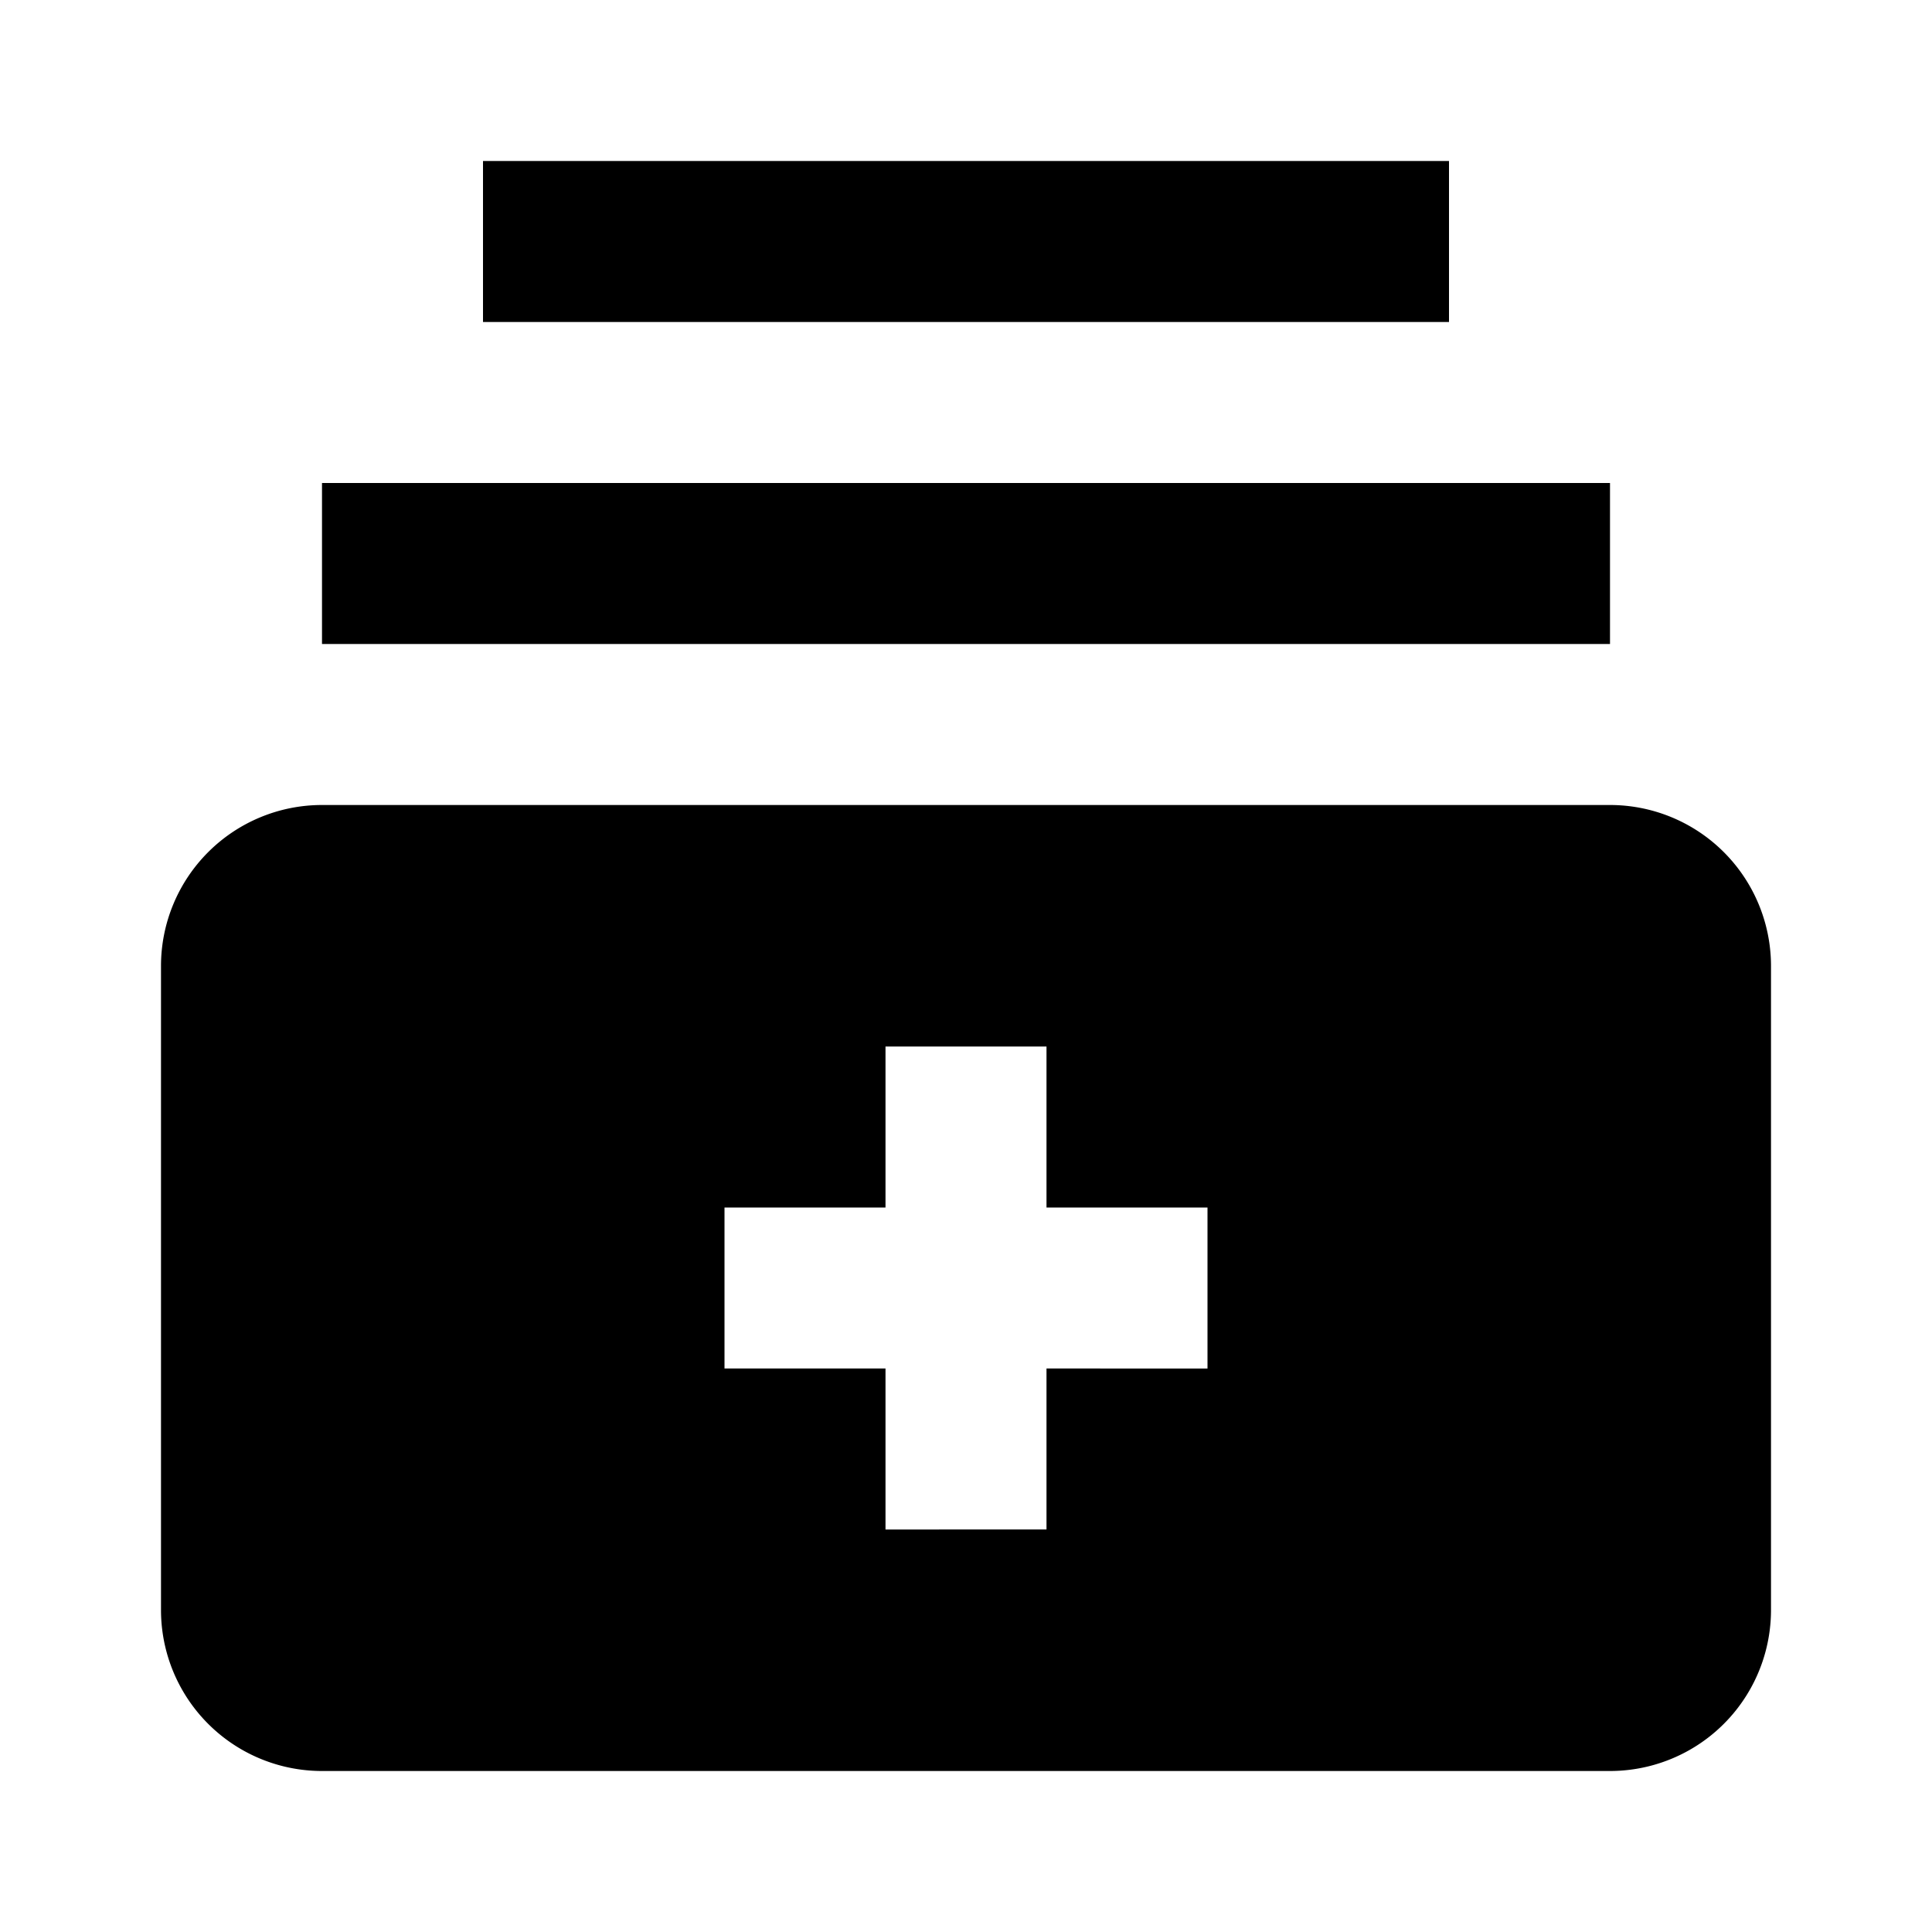 <svg xmlns="http://www.w3.org/2000/svg" viewBox="0 0 24 24" fill="currentColor"><rect x="4" y="6" width="16" height="2"/><rect x="6" y="2" width="12" height="2"/><path d="M20,10H4a2,2,0,0,0-2,2v8a2,2,0,0,0,2,2H20a2,2,0,0,0,2-2V12A2,2,0,0,0,20,10Zm-5,7H13v2H11V17H9V15h2V13h2v2h2Z"/></svg>